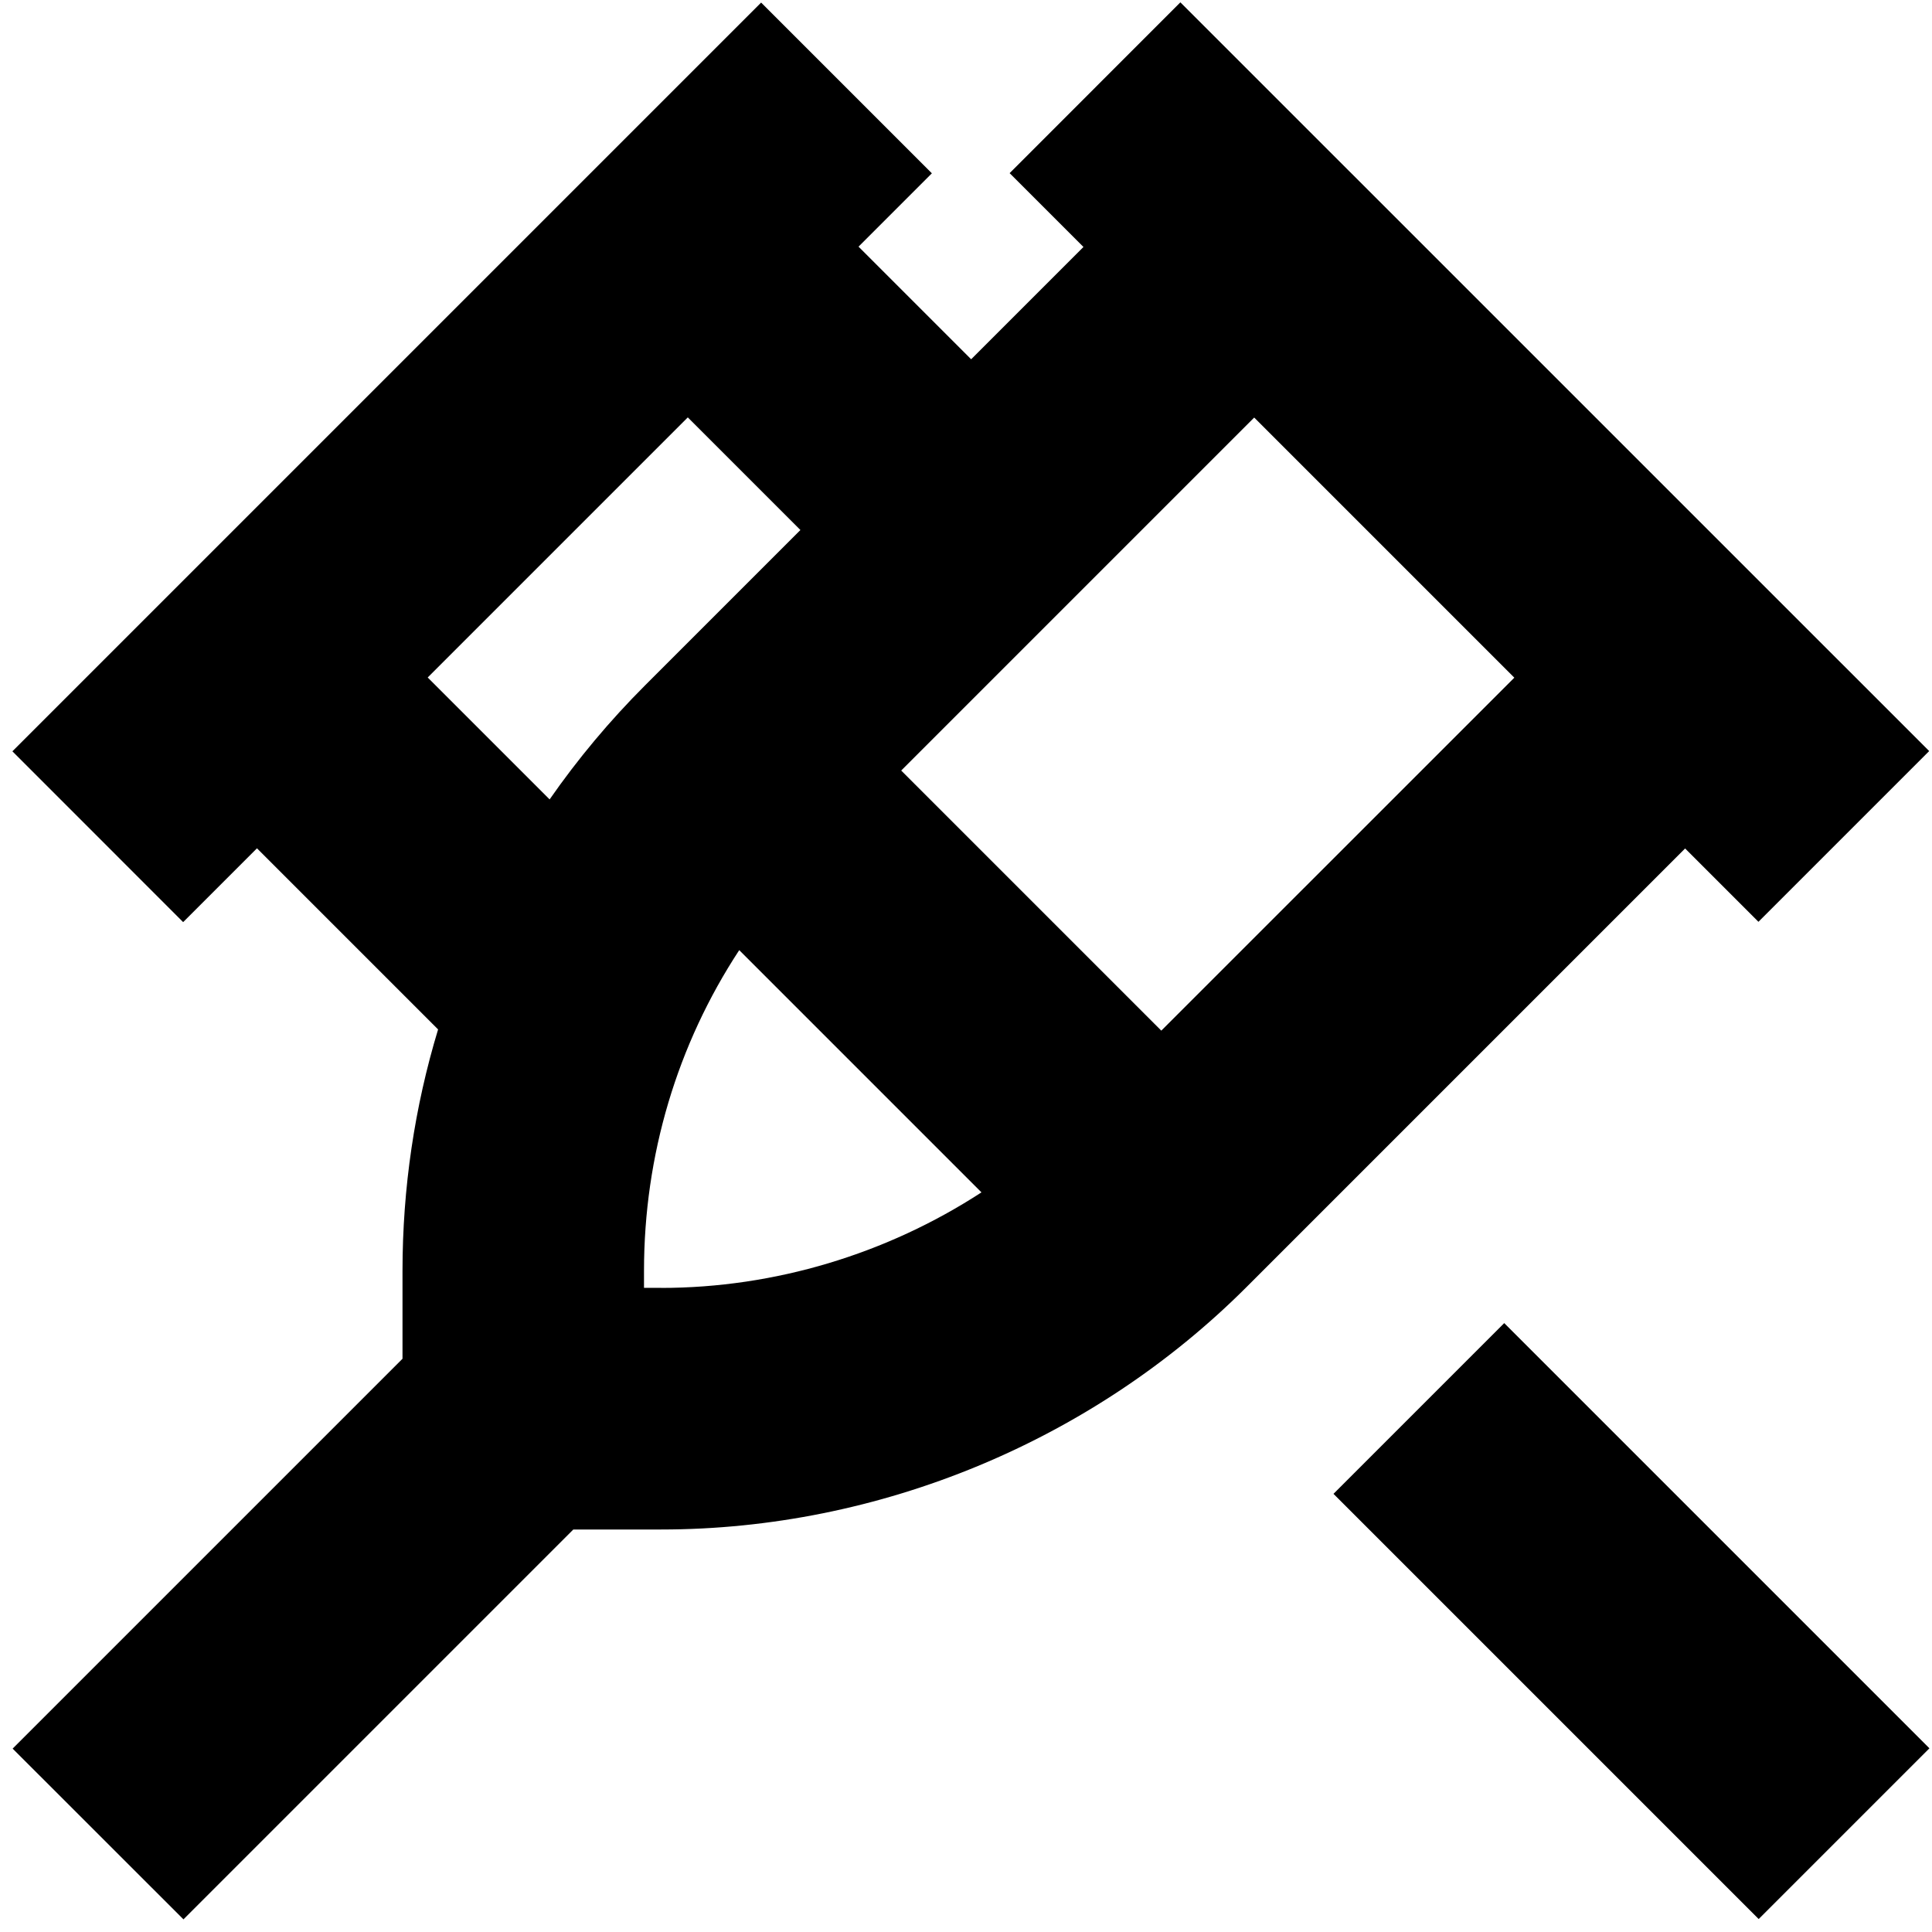 <?xml version="1.0" encoding="UTF-8"?>
<svg xmlns="http://www.w3.org/2000/svg" id="Layer_1" data-name="Layer 1" viewBox="0 0 24 24" width="512" height="512"><path d="m23.968,21.718l-2.121,2.121-5.282-5.282,2.121-2.121,5.282,5.282Zm-3.035-11.178l-5.446,5.446c-1.914,1.915-4.565,3.014-7.274,3.014h-1.091l-4.843,4.843L.157,21.722l4.843-4.843v-1.09c0-1.032.151-2.041.442-3.001l-2.25-2.25-.917.917L.154,9.333,9.455.032l2.121,2.121-.911.911,1.399,1.399,1.395-1.395-.917-.917L14.663.029l9.302,9.301-2.121,2.121-.911-.911Zm-14.105-.61c.349-.502.745-.976,1.186-1.417l1.929-1.929-1.399-1.399-3.231,3.231,1.514,1.514Zm1.384,6.069c1.413,0,2.804-.422,3.98-1.187l-3.009-3.009c-.77,1.174-1.183,2.547-1.183,3.984v.211h.212Zm10.599-7.581l-3.231-3.231-4.385,4.385,3.231,3.231,4.386-4.385Z"/></svg>
